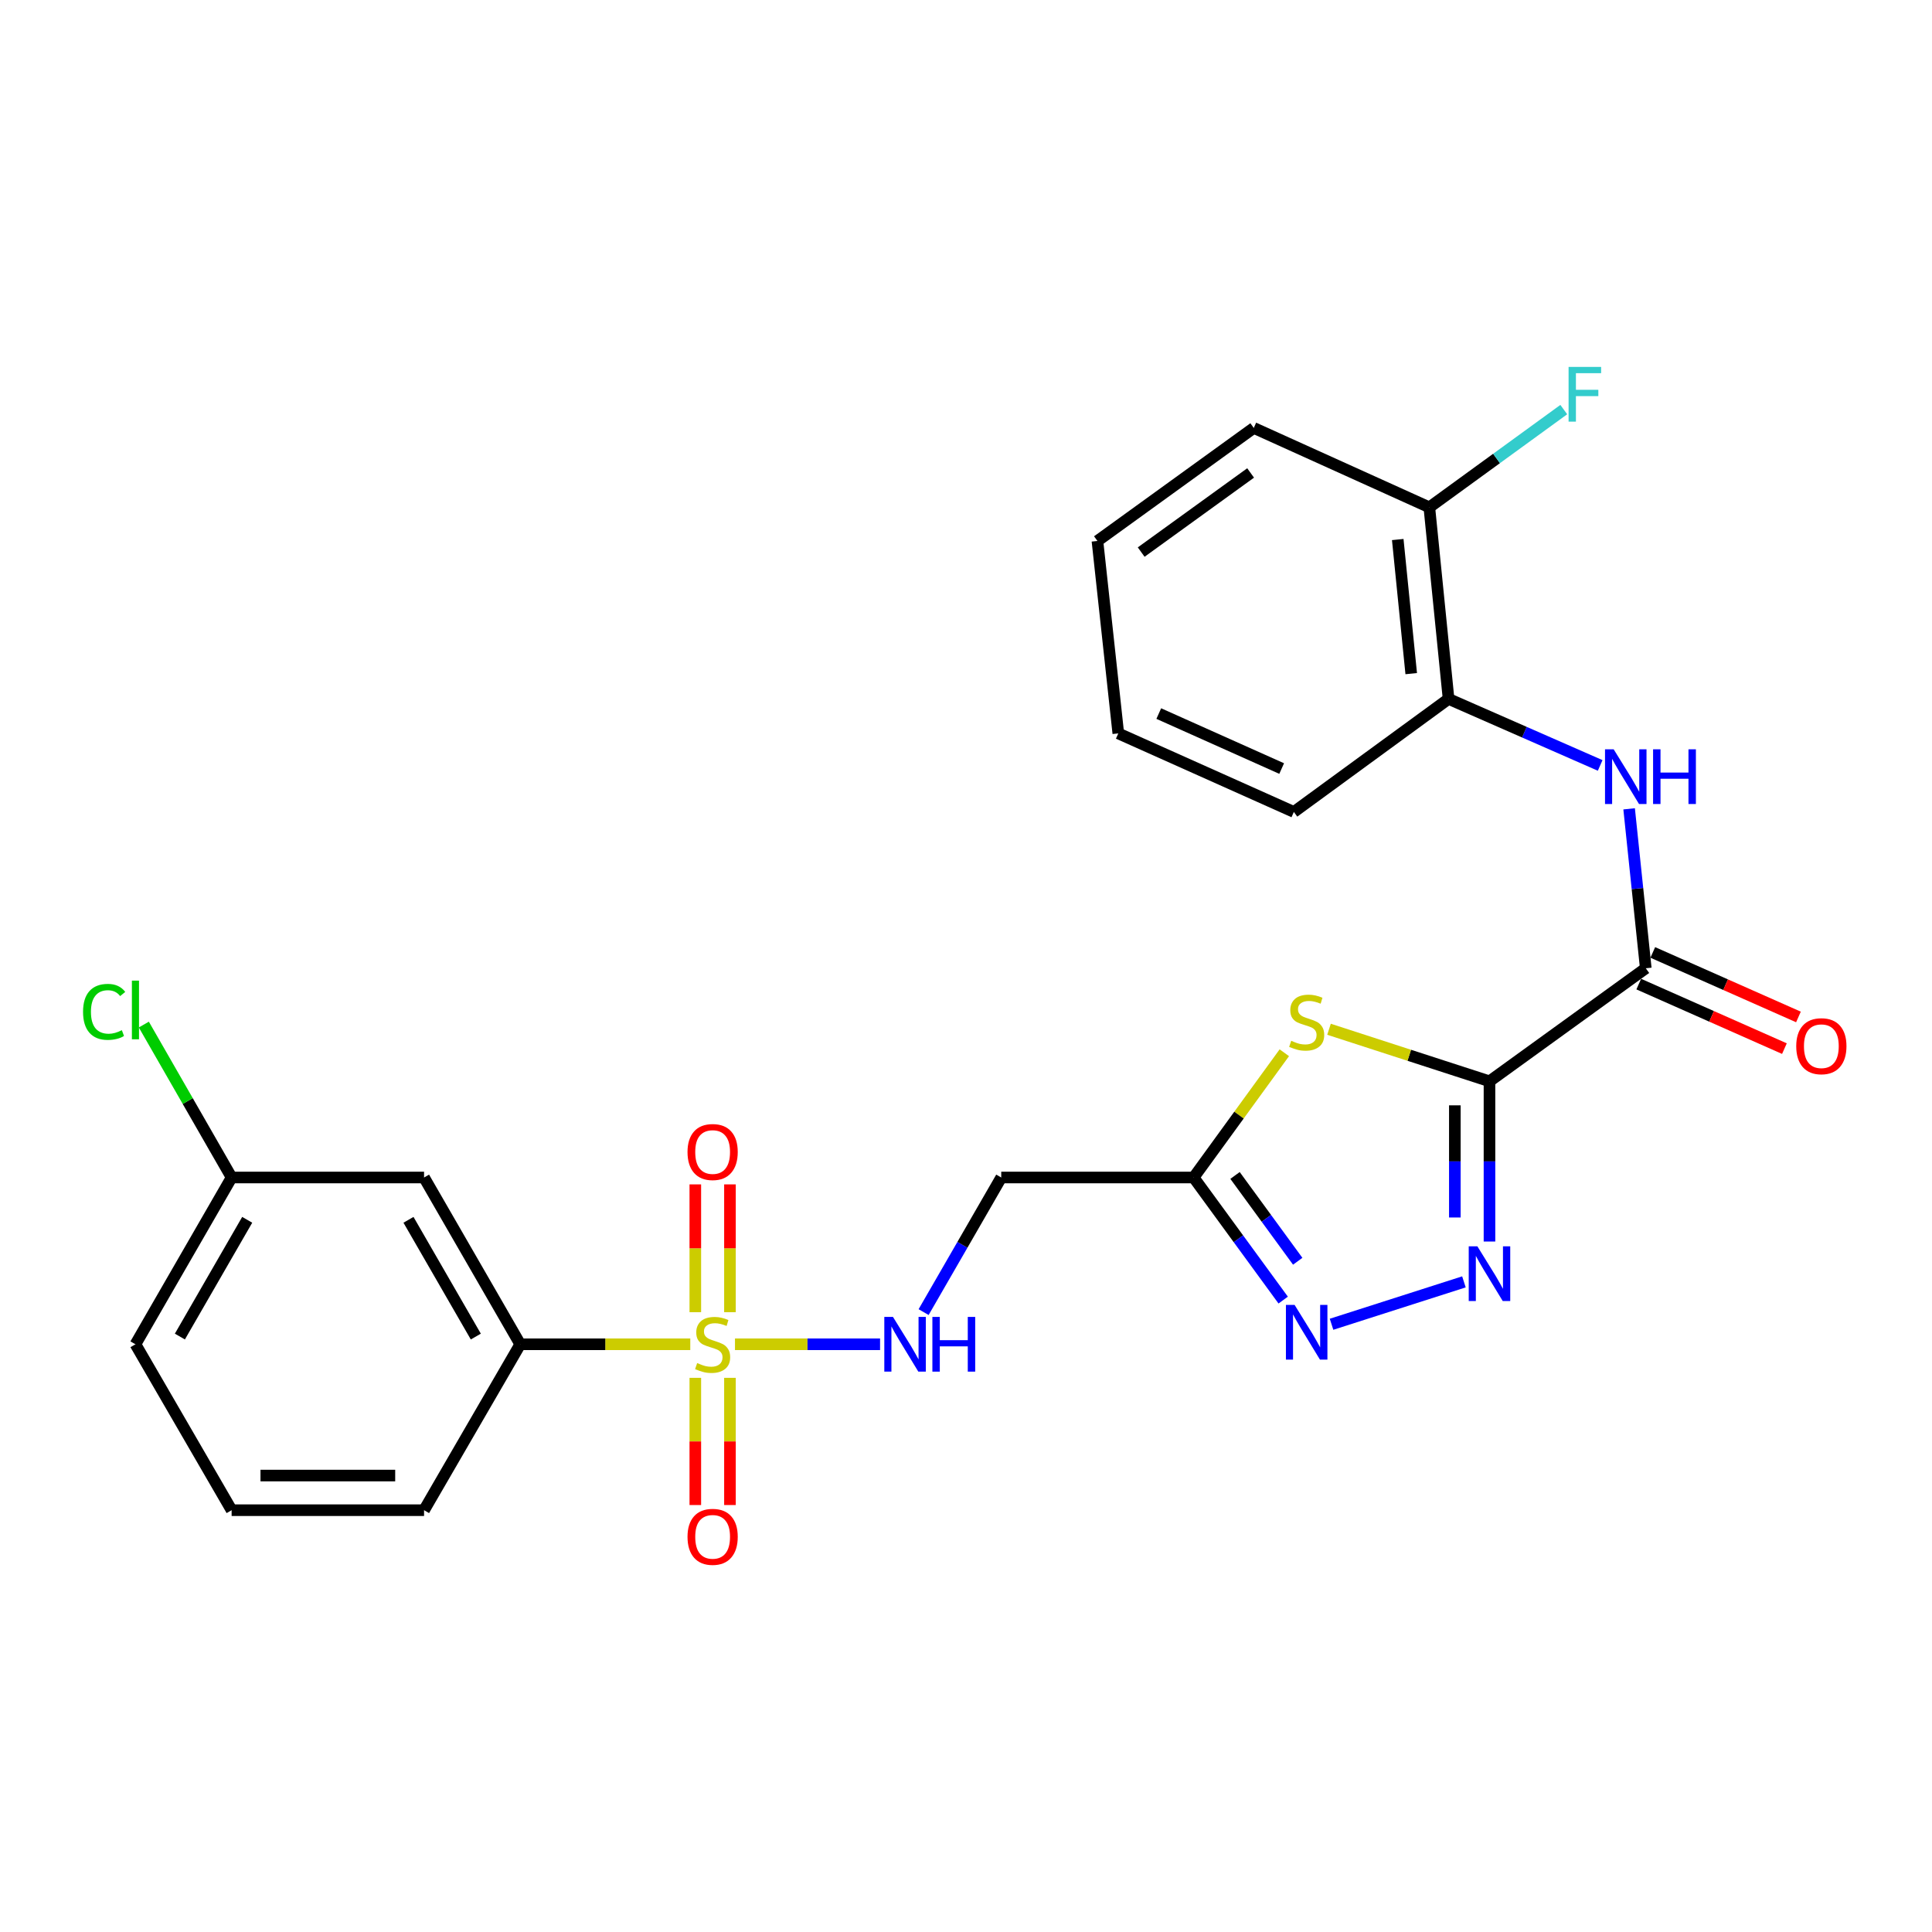 <?xml version='1.0' encoding='iso-8859-1'?>
<svg version='1.1' baseProfile='full'
              xmlns='http://www.w3.org/2000/svg'
                      xmlns:rdkit='http://www.rdkit.org/xml'
                      xmlns:xlink='http://www.w3.org/1999/xlink'
                  xml:space='preserve'
width='1000px' height='1000px' viewBox='0 0 1000 1000'>
<!-- END OF HEADER -->
<rect style='opacity:1.0;fill:#FFFFFF;stroke:none' width='1000' height='1000' x='0' y='0'> </rect>
<path class='bond-1' d='M 770.953,559.678 L 729.425,546.21' style='fill:none;fill-rule:evenodd;stroke:#000000;stroke-width:6px;stroke-linecap:butt;stroke-linejoin:miter;stroke-opacity:1' />
<path class='bond-1' d='M 729.425,546.21 L 687.897,532.742' style='fill:none;fill-rule:evenodd;stroke:#CCCC00;stroke-width:6px;stroke-linecap:butt;stroke-linejoin:miter;stroke-opacity:1' />
<path class='bond-2' d='M 770.953,559.678 L 770.953,601.145' style='fill:none;fill-rule:evenodd;stroke:#000000;stroke-width:6px;stroke-linecap:butt;stroke-linejoin:miter;stroke-opacity:1' />
<path class='bond-2' d='M 770.953,601.145 L 770.953,642.612' style='fill:none;fill-rule:evenodd;stroke:#0000FF;stroke-width:6px;stroke-linecap:butt;stroke-linejoin:miter;stroke-opacity:1' />
<path class='bond-2' d='M 753.024,572.118 L 753.024,601.145' style='fill:none;fill-rule:evenodd;stroke:#000000;stroke-width:6px;stroke-linecap:butt;stroke-linejoin:miter;stroke-opacity:1' />
<path class='bond-2' d='M 753.024,601.145 L 753.024,630.172' style='fill:none;fill-rule:evenodd;stroke:#0000FF;stroke-width:6px;stroke-linecap:butt;stroke-linejoin:miter;stroke-opacity:1' />
<path class='bond-3' d='M 770.953,559.678 L 851.85,501.172' style='fill:none;fill-rule:evenodd;stroke:#000000;stroke-width:6px;stroke-linecap:butt;stroke-linejoin:miter;stroke-opacity:1' />
<path class='bond-0' d='M 380.426,695.795 L 417.972,695.795' style='fill:none;fill-rule:evenodd;stroke:#CCCC00;stroke-width:6px;stroke-linecap:butt;stroke-linejoin:miter;stroke-opacity:1' />
<path class='bond-0' d='M 417.972,695.795 L 455.518,695.795' style='fill:none;fill-rule:evenodd;stroke:#0000FF;stroke-width:6px;stroke-linecap:butt;stroke-linejoin:miter;stroke-opacity:1' />
<path class='bond-8' d='M 357.287,695.795 L 313.285,695.795' style='fill:none;fill-rule:evenodd;stroke:#CCCC00;stroke-width:6px;stroke-linecap:butt;stroke-linejoin:miter;stroke-opacity:1' />
<path class='bond-8' d='M 313.285,695.795 L 269.283,695.795' style='fill:none;fill-rule:evenodd;stroke:#000000;stroke-width:6px;stroke-linecap:butt;stroke-linejoin:miter;stroke-opacity:1' />
<path class='bond-11' d='M 377.821,679.186 L 377.821,646.111' style='fill:none;fill-rule:evenodd;stroke:#CCCC00;stroke-width:6px;stroke-linecap:butt;stroke-linejoin:miter;stroke-opacity:1' />
<path class='bond-11' d='M 377.821,646.111 L 377.821,613.037' style='fill:none;fill-rule:evenodd;stroke:#FF0000;stroke-width:6px;stroke-linecap:butt;stroke-linejoin:miter;stroke-opacity:1' />
<path class='bond-11' d='M 359.892,679.186 L 359.892,646.111' style='fill:none;fill-rule:evenodd;stroke:#CCCC00;stroke-width:6px;stroke-linecap:butt;stroke-linejoin:miter;stroke-opacity:1' />
<path class='bond-11' d='M 359.892,646.111 L 359.892,613.037' style='fill:none;fill-rule:evenodd;stroke:#FF0000;stroke-width:6px;stroke-linecap:butt;stroke-linejoin:miter;stroke-opacity:1' />
<path class='bond-12' d='M 359.892,713.165 L 359.892,746.084' style='fill:none;fill-rule:evenodd;stroke:#CCCC00;stroke-width:6px;stroke-linecap:butt;stroke-linejoin:miter;stroke-opacity:1' />
<path class='bond-12' d='M 359.892,746.084 L 359.892,779.003' style='fill:none;fill-rule:evenodd;stroke:#FF0000;stroke-width:6px;stroke-linecap:butt;stroke-linejoin:miter;stroke-opacity:1' />
<path class='bond-12' d='M 377.821,713.165 L 377.821,746.084' style='fill:none;fill-rule:evenodd;stroke:#CCCC00;stroke-width:6px;stroke-linecap:butt;stroke-linejoin:miter;stroke-opacity:1' />
<path class='bond-12' d='M 377.821,746.084 L 377.821,779.003' style='fill:none;fill-rule:evenodd;stroke:#FF0000;stroke-width:6px;stroke-linecap:butt;stroke-linejoin:miter;stroke-opacity:1' />
<path class='bond-4' d='M 664.763,544.902 L 641.293,577.186' style='fill:none;fill-rule:evenodd;stroke:#CCCC00;stroke-width:6px;stroke-linecap:butt;stroke-linejoin:miter;stroke-opacity:1' />
<path class='bond-4' d='M 641.293,577.186 L 617.824,609.47' style='fill:none;fill-rule:evenodd;stroke:#000000;stroke-width:6px;stroke-linecap:butt;stroke-linejoin:miter;stroke-opacity:1' />
<path class='bond-5' d='M 757.729,663.496 L 689.207,685.437' style='fill:none;fill-rule:evenodd;stroke:#0000FF;stroke-width:6px;stroke-linecap:butt;stroke-linejoin:miter;stroke-opacity:1' />
<path class='bond-6' d='M 851.85,501.172 L 847.541,459.911' style='fill:none;fill-rule:evenodd;stroke:#000000;stroke-width:6px;stroke-linecap:butt;stroke-linejoin:miter;stroke-opacity:1' />
<path class='bond-6' d='M 847.541,459.911 L 843.231,418.65' style='fill:none;fill-rule:evenodd;stroke:#0000FF;stroke-width:6px;stroke-linecap:butt;stroke-linejoin:miter;stroke-opacity:1' />
<path class='bond-14' d='M 848.219,509.368 L 885.916,526.067' style='fill:none;fill-rule:evenodd;stroke:#000000;stroke-width:6px;stroke-linecap:butt;stroke-linejoin:miter;stroke-opacity:1' />
<path class='bond-14' d='M 885.916,526.067 L 923.612,542.767' style='fill:none;fill-rule:evenodd;stroke:#FF0000;stroke-width:6px;stroke-linecap:butt;stroke-linejoin:miter;stroke-opacity:1' />
<path class='bond-14' d='M 855.481,492.976 L 893.178,509.675' style='fill:none;fill-rule:evenodd;stroke:#000000;stroke-width:6px;stroke-linecap:butt;stroke-linejoin:miter;stroke-opacity:1' />
<path class='bond-14' d='M 893.178,509.675 L 930.874,526.375' style='fill:none;fill-rule:evenodd;stroke:#FF0000;stroke-width:6px;stroke-linecap:butt;stroke-linejoin:miter;stroke-opacity:1' />
<path class='bond-9' d='M 617.824,609.47 L 518.241,609.47' style='fill:none;fill-rule:evenodd;stroke:#000000;stroke-width:6px;stroke-linecap:butt;stroke-linejoin:miter;stroke-opacity:1' />
<path class='bond-26' d='M 617.824,609.47 L 640.999,641.195' style='fill:none;fill-rule:evenodd;stroke:#000000;stroke-width:6px;stroke-linecap:butt;stroke-linejoin:miter;stroke-opacity:1' />
<path class='bond-26' d='M 640.999,641.195 L 664.175,672.921' style='fill:none;fill-rule:evenodd;stroke:#0000FF;stroke-width:6px;stroke-linecap:butt;stroke-linejoin:miter;stroke-opacity:1' />
<path class='bond-26' d='M 639.253,608.412 L 655.476,630.62' style='fill:none;fill-rule:evenodd;stroke:#000000;stroke-width:6px;stroke-linecap:butt;stroke-linejoin:miter;stroke-opacity:1' />
<path class='bond-26' d='M 655.476,630.62 L 671.699,652.827' style='fill:none;fill-rule:evenodd;stroke:#0000FF;stroke-width:6px;stroke-linecap:butt;stroke-linejoin:miter;stroke-opacity:1' />
<path class='bond-10' d='M 828.248,396.186 L 789.013,378.972' style='fill:none;fill-rule:evenodd;stroke:#0000FF;stroke-width:6px;stroke-linecap:butt;stroke-linejoin:miter;stroke-opacity:1' />
<path class='bond-10' d='M 789.013,378.972 L 749.777,361.757' style='fill:none;fill-rule:evenodd;stroke:#000000;stroke-width:6px;stroke-linecap:butt;stroke-linejoin:miter;stroke-opacity:1' />
<path class='bond-7' d='M 478.061,679.144 L 498.151,644.307' style='fill:none;fill-rule:evenodd;stroke:#0000FF;stroke-width:6px;stroke-linecap:butt;stroke-linejoin:miter;stroke-opacity:1' />
<path class='bond-7' d='M 498.151,644.307 L 518.241,609.47' style='fill:none;fill-rule:evenodd;stroke:#000000;stroke-width:6px;stroke-linecap:butt;stroke-linejoin:miter;stroke-opacity:1' />
<path class='bond-13' d='M 269.283,695.795 L 219.492,609.47' style='fill:none;fill-rule:evenodd;stroke:#000000;stroke-width:6px;stroke-linecap:butt;stroke-linejoin:miter;stroke-opacity:1' />
<path class='bond-13' d='M 246.284,691.804 L 211.43,631.376' style='fill:none;fill-rule:evenodd;stroke:#000000;stroke-width:6px;stroke-linecap:butt;stroke-linejoin:miter;stroke-opacity:1' />
<path class='bond-19' d='M 269.283,695.795 L 219.492,781.673' style='fill:none;fill-rule:evenodd;stroke:#000000;stroke-width:6px;stroke-linecap:butt;stroke-linejoin:miter;stroke-opacity:1' />
<path class='bond-15' d='M 749.777,361.757 L 739.817,262.593' style='fill:none;fill-rule:evenodd;stroke:#000000;stroke-width:6px;stroke-linecap:butt;stroke-linejoin:miter;stroke-opacity:1' />
<path class='bond-15' d='M 730.445,348.675 L 723.472,279.259' style='fill:none;fill-rule:evenodd;stroke:#000000;stroke-width:6px;stroke-linecap:butt;stroke-linejoin:miter;stroke-opacity:1' />
<path class='bond-21' d='M 749.777,361.757 L 669.697,420.264' style='fill:none;fill-rule:evenodd;stroke:#000000;stroke-width:6px;stroke-linecap:butt;stroke-linejoin:miter;stroke-opacity:1' />
<path class='bond-16' d='M 219.492,609.47 L 119.889,609.47' style='fill:none;fill-rule:evenodd;stroke:#000000;stroke-width:6px;stroke-linecap:butt;stroke-linejoin:miter;stroke-opacity:1' />
<path class='bond-17' d='M 739.817,262.593 L 774.613,237.299' style='fill:none;fill-rule:evenodd;stroke:#000000;stroke-width:6px;stroke-linecap:butt;stroke-linejoin:miter;stroke-opacity:1' />
<path class='bond-17' d='M 774.613,237.299 L 809.408,212.005' style='fill:none;fill-rule:evenodd;stroke:#33CCCC;stroke-width:6px;stroke-linecap:butt;stroke-linejoin:miter;stroke-opacity:1' />
<path class='bond-22' d='M 739.817,262.593 L 648.949,221.497' style='fill:none;fill-rule:evenodd;stroke:#000000;stroke-width:6px;stroke-linecap:butt;stroke-linejoin:miter;stroke-opacity:1' />
<path class='bond-18' d='M 119.889,609.47 L 97.168,569.892' style='fill:none;fill-rule:evenodd;stroke:#000000;stroke-width:6px;stroke-linecap:butt;stroke-linejoin:miter;stroke-opacity:1' />
<path class='bond-18' d='M 97.168,569.892 L 74.447,530.315' style='fill:none;fill-rule:evenodd;stroke:#00CC00;stroke-width:6px;stroke-linecap:butt;stroke-linejoin:miter;stroke-opacity:1' />
<path class='bond-28' d='M 119.889,609.47 L 70.108,695.795' style='fill:none;fill-rule:evenodd;stroke:#000000;stroke-width:6px;stroke-linecap:butt;stroke-linejoin:miter;stroke-opacity:1' />
<path class='bond-28' d='M 127.953,631.375 L 93.106,691.803' style='fill:none;fill-rule:evenodd;stroke:#000000;stroke-width:6px;stroke-linecap:butt;stroke-linejoin:miter;stroke-opacity:1' />
<path class='bond-20' d='M 219.492,781.673 L 119.889,781.673' style='fill:none;fill-rule:evenodd;stroke:#000000;stroke-width:6px;stroke-linecap:butt;stroke-linejoin:miter;stroke-opacity:1' />
<path class='bond-20' d='M 204.551,763.745 L 134.829,763.745' style='fill:none;fill-rule:evenodd;stroke:#000000;stroke-width:6px;stroke-linecap:butt;stroke-linejoin:miter;stroke-opacity:1' />
<path class='bond-23' d='M 119.889,781.673 L 70.108,695.795' style='fill:none;fill-rule:evenodd;stroke:#000000;stroke-width:6px;stroke-linecap:butt;stroke-linejoin:miter;stroke-opacity:1' />
<path class='bond-24' d='M 669.697,420.264 L 578.829,379.606' style='fill:none;fill-rule:evenodd;stroke:#000000;stroke-width:6px;stroke-linecap:butt;stroke-linejoin:miter;stroke-opacity:1' />
<path class='bond-24' d='M 663.389,397.8 L 599.782,369.34' style='fill:none;fill-rule:evenodd;stroke:#000000;stroke-width:6px;stroke-linecap:butt;stroke-linejoin:miter;stroke-opacity:1' />
<path class='bond-27' d='M 648.949,221.497 L 568.032,280.003' style='fill:none;fill-rule:evenodd;stroke:#000000;stroke-width:6px;stroke-linecap:butt;stroke-linejoin:miter;stroke-opacity:1' />
<path class='bond-27' d='M 647.317,244.801 L 590.675,285.756' style='fill:none;fill-rule:evenodd;stroke:#000000;stroke-width:6px;stroke-linecap:butt;stroke-linejoin:miter;stroke-opacity:1' />
<path class='bond-25' d='M 578.829,379.606 L 568.032,280.003' style='fill:none;fill-rule:evenodd;stroke:#000000;stroke-width:6px;stroke-linecap:butt;stroke-linejoin:miter;stroke-opacity:1' />
<path  class='atom-1' d='M 360.856 705.515
Q 361.176 705.635, 362.496 706.195
Q 363.816 706.755, 365.256 707.115
Q 366.736 707.435, 368.176 707.435
Q 370.856 707.435, 372.416 706.155
Q 373.976 704.835, 373.976 702.555
Q 373.976 700.995, 373.176 700.035
Q 372.416 699.075, 371.216 698.555
Q 370.016 698.035, 368.016 697.435
Q 365.496 696.675, 363.976 695.955
Q 362.496 695.235, 361.416 693.715
Q 360.376 692.195, 360.376 689.635
Q 360.376 686.075, 362.776 683.875
Q 365.216 681.675, 370.016 681.675
Q 373.296 681.675, 377.016 683.235
L 376.096 686.315
Q 372.696 684.915, 370.136 684.915
Q 367.376 684.915, 365.856 686.075
Q 364.336 687.195, 364.376 689.155
Q 364.376 690.675, 365.136 691.595
Q 365.936 692.515, 367.056 693.035
Q 368.216 693.555, 370.136 694.155
Q 372.696 694.955, 374.216 695.755
Q 375.736 696.555, 376.816 698.195
Q 377.936 699.795, 377.936 702.555
Q 377.936 706.475, 375.296 708.595
Q 372.696 710.675, 368.336 710.675
Q 365.816 710.675, 363.896 710.115
Q 362.016 709.595, 359.776 708.675
L 360.856 705.515
' fill='#CCCC00'/>
<path  class='atom-2' d='M 668.33 538.711
Q 668.65 538.831, 669.97 539.391
Q 671.29 539.951, 672.73 540.311
Q 674.21 540.631, 675.65 540.631
Q 678.33 540.631, 679.89 539.351
Q 681.45 538.031, 681.45 535.751
Q 681.45 534.191, 680.65 533.231
Q 679.89 532.271, 678.69 531.751
Q 677.49 531.231, 675.49 530.631
Q 672.97 529.871, 671.45 529.151
Q 669.97 528.431, 668.89 526.911
Q 667.85 525.391, 667.85 522.831
Q 667.85 519.271, 670.25 517.071
Q 672.69 514.871, 677.49 514.871
Q 680.77 514.871, 684.49 516.431
L 683.57 519.511
Q 680.17 518.111, 677.61 518.111
Q 674.85 518.111, 673.33 519.271
Q 671.81 520.391, 671.85 522.351
Q 671.85 523.871, 672.61 524.791
Q 673.41 525.711, 674.53 526.231
Q 675.69 526.751, 677.61 527.351
Q 680.17 528.151, 681.69 528.951
Q 683.21 529.751, 684.29 531.391
Q 685.41 532.991, 685.41 535.751
Q 685.41 539.671, 682.77 541.791
Q 680.17 543.871, 675.81 543.871
Q 673.29 543.871, 671.37 543.311
Q 669.49 542.791, 667.25 541.871
L 668.33 538.711
' fill='#CCCC00'/>
<path  class='atom-3' d='M 764.693 645.101
L 773.973 660.101
Q 774.893 661.581, 776.373 664.261
Q 777.853 666.941, 777.933 667.101
L 777.933 645.101
L 781.693 645.101
L 781.693 673.421
L 777.813 673.421
L 767.853 657.021
Q 766.693 655.101, 765.453 652.901
Q 764.253 650.701, 763.893 650.021
L 763.893 673.421
L 760.213 673.421
L 760.213 645.101
L 764.693 645.101
' fill='#0000FF'/>
<path  class='atom-6' d='M 670.07 675.4
L 679.35 690.4
Q 680.27 691.88, 681.75 694.56
Q 683.23 697.24, 683.31 697.4
L 683.31 675.4
L 687.07 675.4
L 687.07 703.72
L 683.19 703.72
L 673.23 687.32
Q 672.07 685.4, 670.83 683.2
Q 669.63 681, 669.27 680.32
L 669.27 703.72
L 665.59 703.72
L 665.59 675.4
L 670.07 675.4
' fill='#0000FF'/>
<path  class='atom-7' d='M 835.232 387.837
L 844.512 402.837
Q 845.432 404.317, 846.912 406.997
Q 848.392 409.677, 848.472 409.837
L 848.472 387.837
L 852.232 387.837
L 852.232 416.157
L 848.352 416.157
L 838.392 399.757
Q 837.232 397.837, 835.992 395.637
Q 834.792 393.437, 834.432 392.757
L 834.432 416.157
L 830.752 416.157
L 830.752 387.837
L 835.232 387.837
' fill='#0000FF'/>
<path  class='atom-7' d='M 855.632 387.837
L 859.472 387.837
L 859.472 399.877
L 873.952 399.877
L 873.952 387.837
L 877.792 387.837
L 877.792 416.157
L 873.952 416.157
L 873.952 403.077
L 859.472 403.077
L 859.472 416.157
L 855.632 416.157
L 855.632 387.837
' fill='#0000FF'/>
<path  class='atom-8' d='M 462.199 681.635
L 471.479 696.635
Q 472.399 698.115, 473.879 700.795
Q 475.359 703.475, 475.439 703.635
L 475.439 681.635
L 479.199 681.635
L 479.199 709.955
L 475.319 709.955
L 465.359 693.555
Q 464.199 691.635, 462.959 689.435
Q 461.759 687.235, 461.399 686.555
L 461.399 709.955
L 457.719 709.955
L 457.719 681.635
L 462.199 681.635
' fill='#0000FF'/>
<path  class='atom-8' d='M 482.599 681.635
L 486.439 681.635
L 486.439 693.675
L 500.919 693.675
L 500.919 681.635
L 504.759 681.635
L 504.759 709.955
L 500.919 709.955
L 500.919 696.875
L 486.439 696.875
L 486.439 709.955
L 482.599 709.955
L 482.599 681.635
' fill='#0000FF'/>
<path  class='atom-12' d='M 355.856 596.283
Q 355.856 589.483, 359.216 585.683
Q 362.576 581.883, 368.856 581.883
Q 375.136 581.883, 378.496 585.683
Q 381.856 589.483, 381.856 596.283
Q 381.856 603.163, 378.456 607.083
Q 375.056 610.963, 368.856 610.963
Q 362.616 610.963, 359.216 607.083
Q 355.856 603.203, 355.856 596.283
M 368.856 607.763
Q 373.176 607.763, 375.496 604.883
Q 377.856 601.963, 377.856 596.283
Q 377.856 590.723, 375.496 587.923
Q 373.176 585.083, 368.856 585.083
Q 364.536 585.083, 362.176 587.883
Q 359.856 590.683, 359.856 596.283
Q 359.856 602.003, 362.176 604.883
Q 364.536 607.763, 368.856 607.763
' fill='#FF0000'/>
<path  class='atom-13' d='M 355.856 795.458
Q 355.856 788.658, 359.216 784.858
Q 362.576 781.058, 368.856 781.058
Q 375.136 781.058, 378.496 784.858
Q 381.856 788.658, 381.856 795.458
Q 381.856 802.338, 378.456 806.258
Q 375.056 810.138, 368.856 810.138
Q 362.616 810.138, 359.216 806.258
Q 355.856 802.378, 355.856 795.458
M 368.856 806.938
Q 373.176 806.938, 375.496 804.058
Q 377.856 801.138, 377.856 795.458
Q 377.856 789.898, 375.496 787.098
Q 373.176 784.258, 368.856 784.258
Q 364.536 784.258, 362.176 787.058
Q 359.856 789.858, 359.856 795.458
Q 359.856 801.178, 362.176 804.058
Q 364.536 806.938, 368.856 806.938
' fill='#FF0000'/>
<path  class='atom-15' d='M 929.728 541.511
Q 929.728 534.711, 933.088 530.911
Q 936.448 527.111, 942.728 527.111
Q 949.008 527.111, 952.368 530.911
Q 955.728 534.711, 955.728 541.511
Q 955.728 548.391, 952.328 552.311
Q 948.928 556.191, 942.728 556.191
Q 936.488 556.191, 933.088 552.311
Q 929.728 548.431, 929.728 541.511
M 942.728 552.991
Q 947.048 552.991, 949.368 550.111
Q 951.728 547.191, 951.728 541.511
Q 951.728 535.951, 949.368 533.151
Q 947.048 530.311, 942.728 530.311
Q 938.408 530.311, 936.048 533.111
Q 933.728 535.911, 933.728 541.511
Q 933.728 547.231, 936.048 550.111
Q 938.408 552.991, 942.728 552.991
' fill='#FF0000'/>
<path  class='atom-18' d='M 811.896 189.916
L 828.736 189.916
L 828.736 193.156
L 815.696 193.156
L 815.696 201.756
L 827.296 201.756
L 827.296 205.036
L 815.696 205.036
L 815.696 218.236
L 811.896 218.236
L 811.896 189.916
' fill='#33CCCC'/>
<path  class='atom-19' d='M 42.988 523.735
Q 42.988 516.695, 46.268 513.015
Q 49.588 509.295, 55.868 509.295
Q 61.708 509.295, 64.828 513.415
L 62.188 515.575
Q 59.908 512.575, 55.868 512.575
Q 51.588 512.575, 49.308 515.455
Q 47.068 518.295, 47.068 523.735
Q 47.068 529.335, 49.388 532.215
Q 51.748 535.095, 56.308 535.095
Q 59.428 535.095, 63.068 533.215
L 64.188 536.215
Q 62.708 537.175, 60.468 537.735
Q 58.228 538.295, 55.748 538.295
Q 49.588 538.295, 46.268 534.535
Q 42.988 530.775, 42.988 523.735
' fill='#00CC00'/>
<path  class='atom-19' d='M 68.268 507.575
L 71.948 507.575
L 71.948 537.935
L 68.268 537.935
L 68.268 507.575
' fill='#00CC00'/>
</svg>
